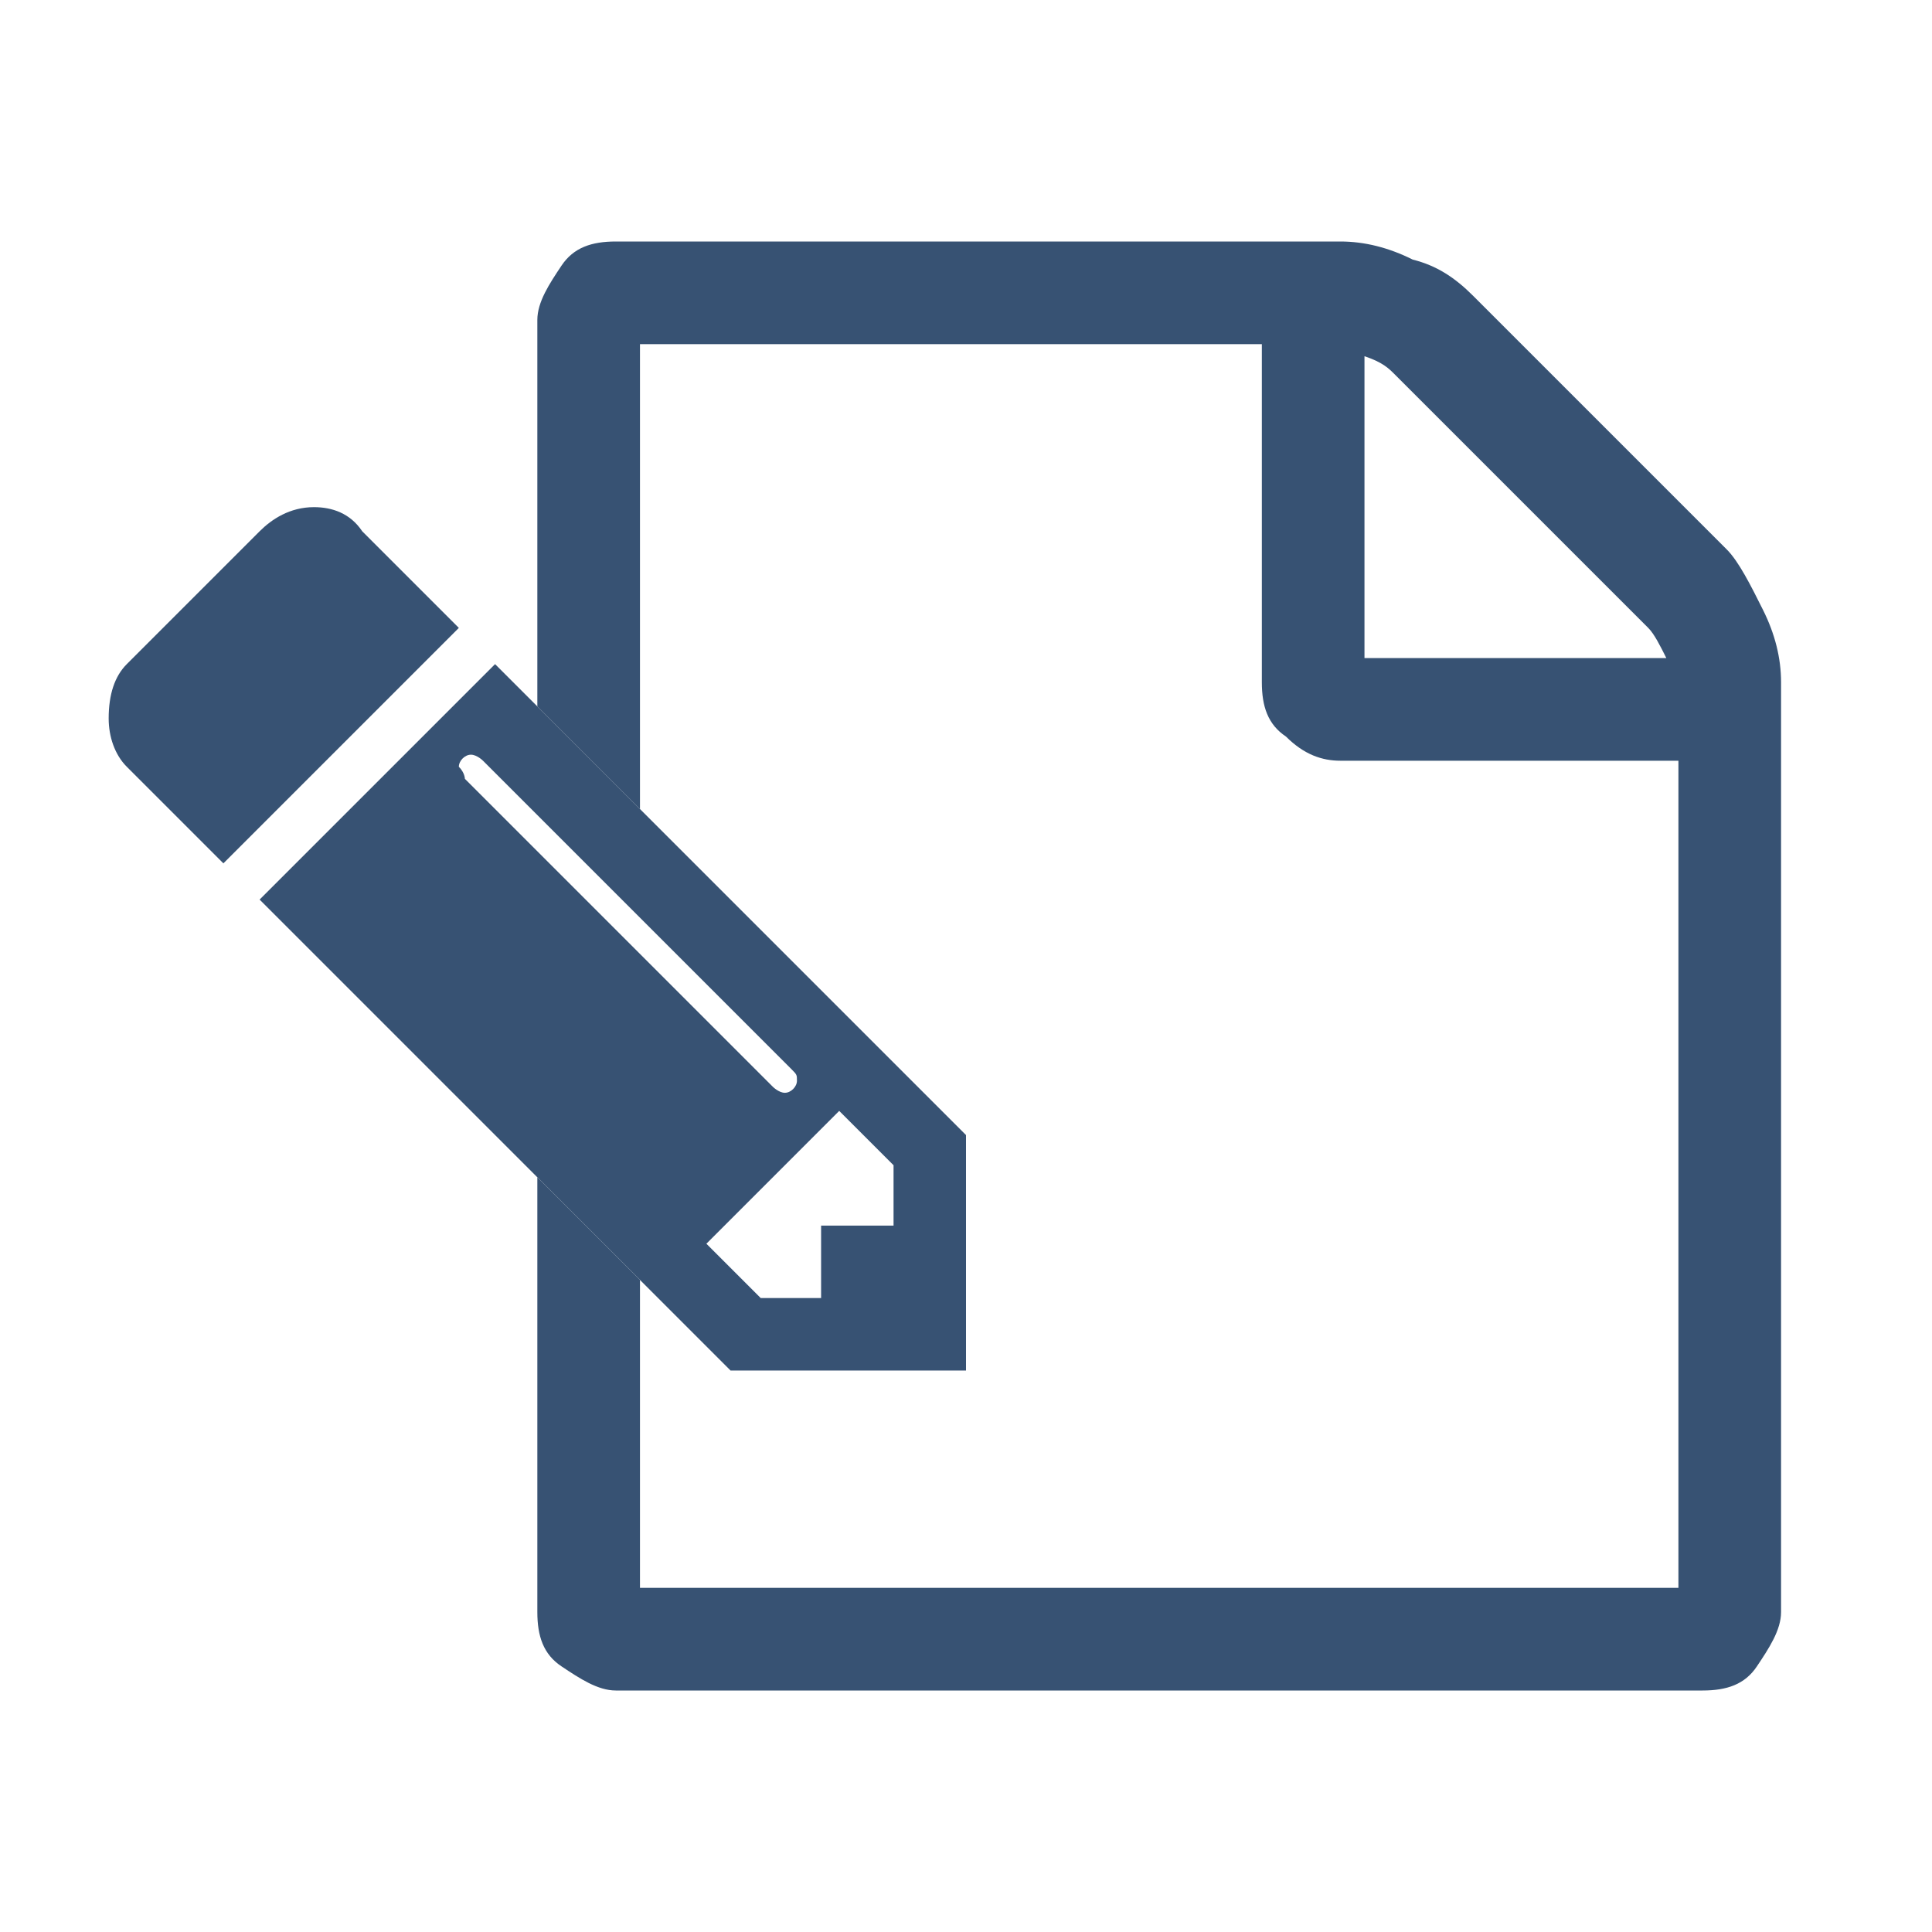 <svg xmlns="http://www.w3.org/2000/svg" viewBox="984 984 32 32">
  <path fill="none" d="M-43.8-437.5H2700v2625H-43.8z"/>
  <path fill="#375273" d="M986.1 995l2.2-2.2c.2-.2.5-.4.9-.4.3 0 .6.1.8.4l1.6 1.6-3.9 3.9-1.6-1.6c-.2-.2-.3-.5-.3-.8 0-.4.1-.7.3-.9zm13.9 7.8v3.9h-3.9l-7.8-7.8 3.9-3.9 7.8 7.8zm-8.3-5.9l5.1 5.1s.1.1.2.1.2-.1.2-.2 0-.1-.1-.2l-5.1-5.1s-.1-.1-.2-.1-.2.1-.2.2c.1.1.1.2.1.2zm5.9 8.6v-1.2h1.2v-1l-.9-.9-2.2 2.2.9.9h1z"/>
  <path fill="#375273" d="M1013.2 994.1c-.2-.4-.4-.8-.6-1l-4.2-4.2c-.3-.3-.6-.5-1-.6-.4-.2-.8-.3-1.2-.3h-12c-.4 0-.7.1-.9.4-.2.3-.4.6-.4.9v6.4l1.7 1.7v-7.7h10.3v5.6c0 .4.1.7.4.9.3.3.6.4.9.4h5.6v13.7h-17.2v-5.1l-1.7-1.7v7.2c0 .4.1.7.4.9.3.2.6.4.9.4h18c.4 0 .7-.1.9-.4.2-.3.4-.6.4-.9v-15.4c0-.4-.1-.8-.3-1.2zm-6.6.8v-5c.3.1.4.2.5.3l4.2 4.2c.1.1.2.3.3.5h-5z"/>
</svg>
